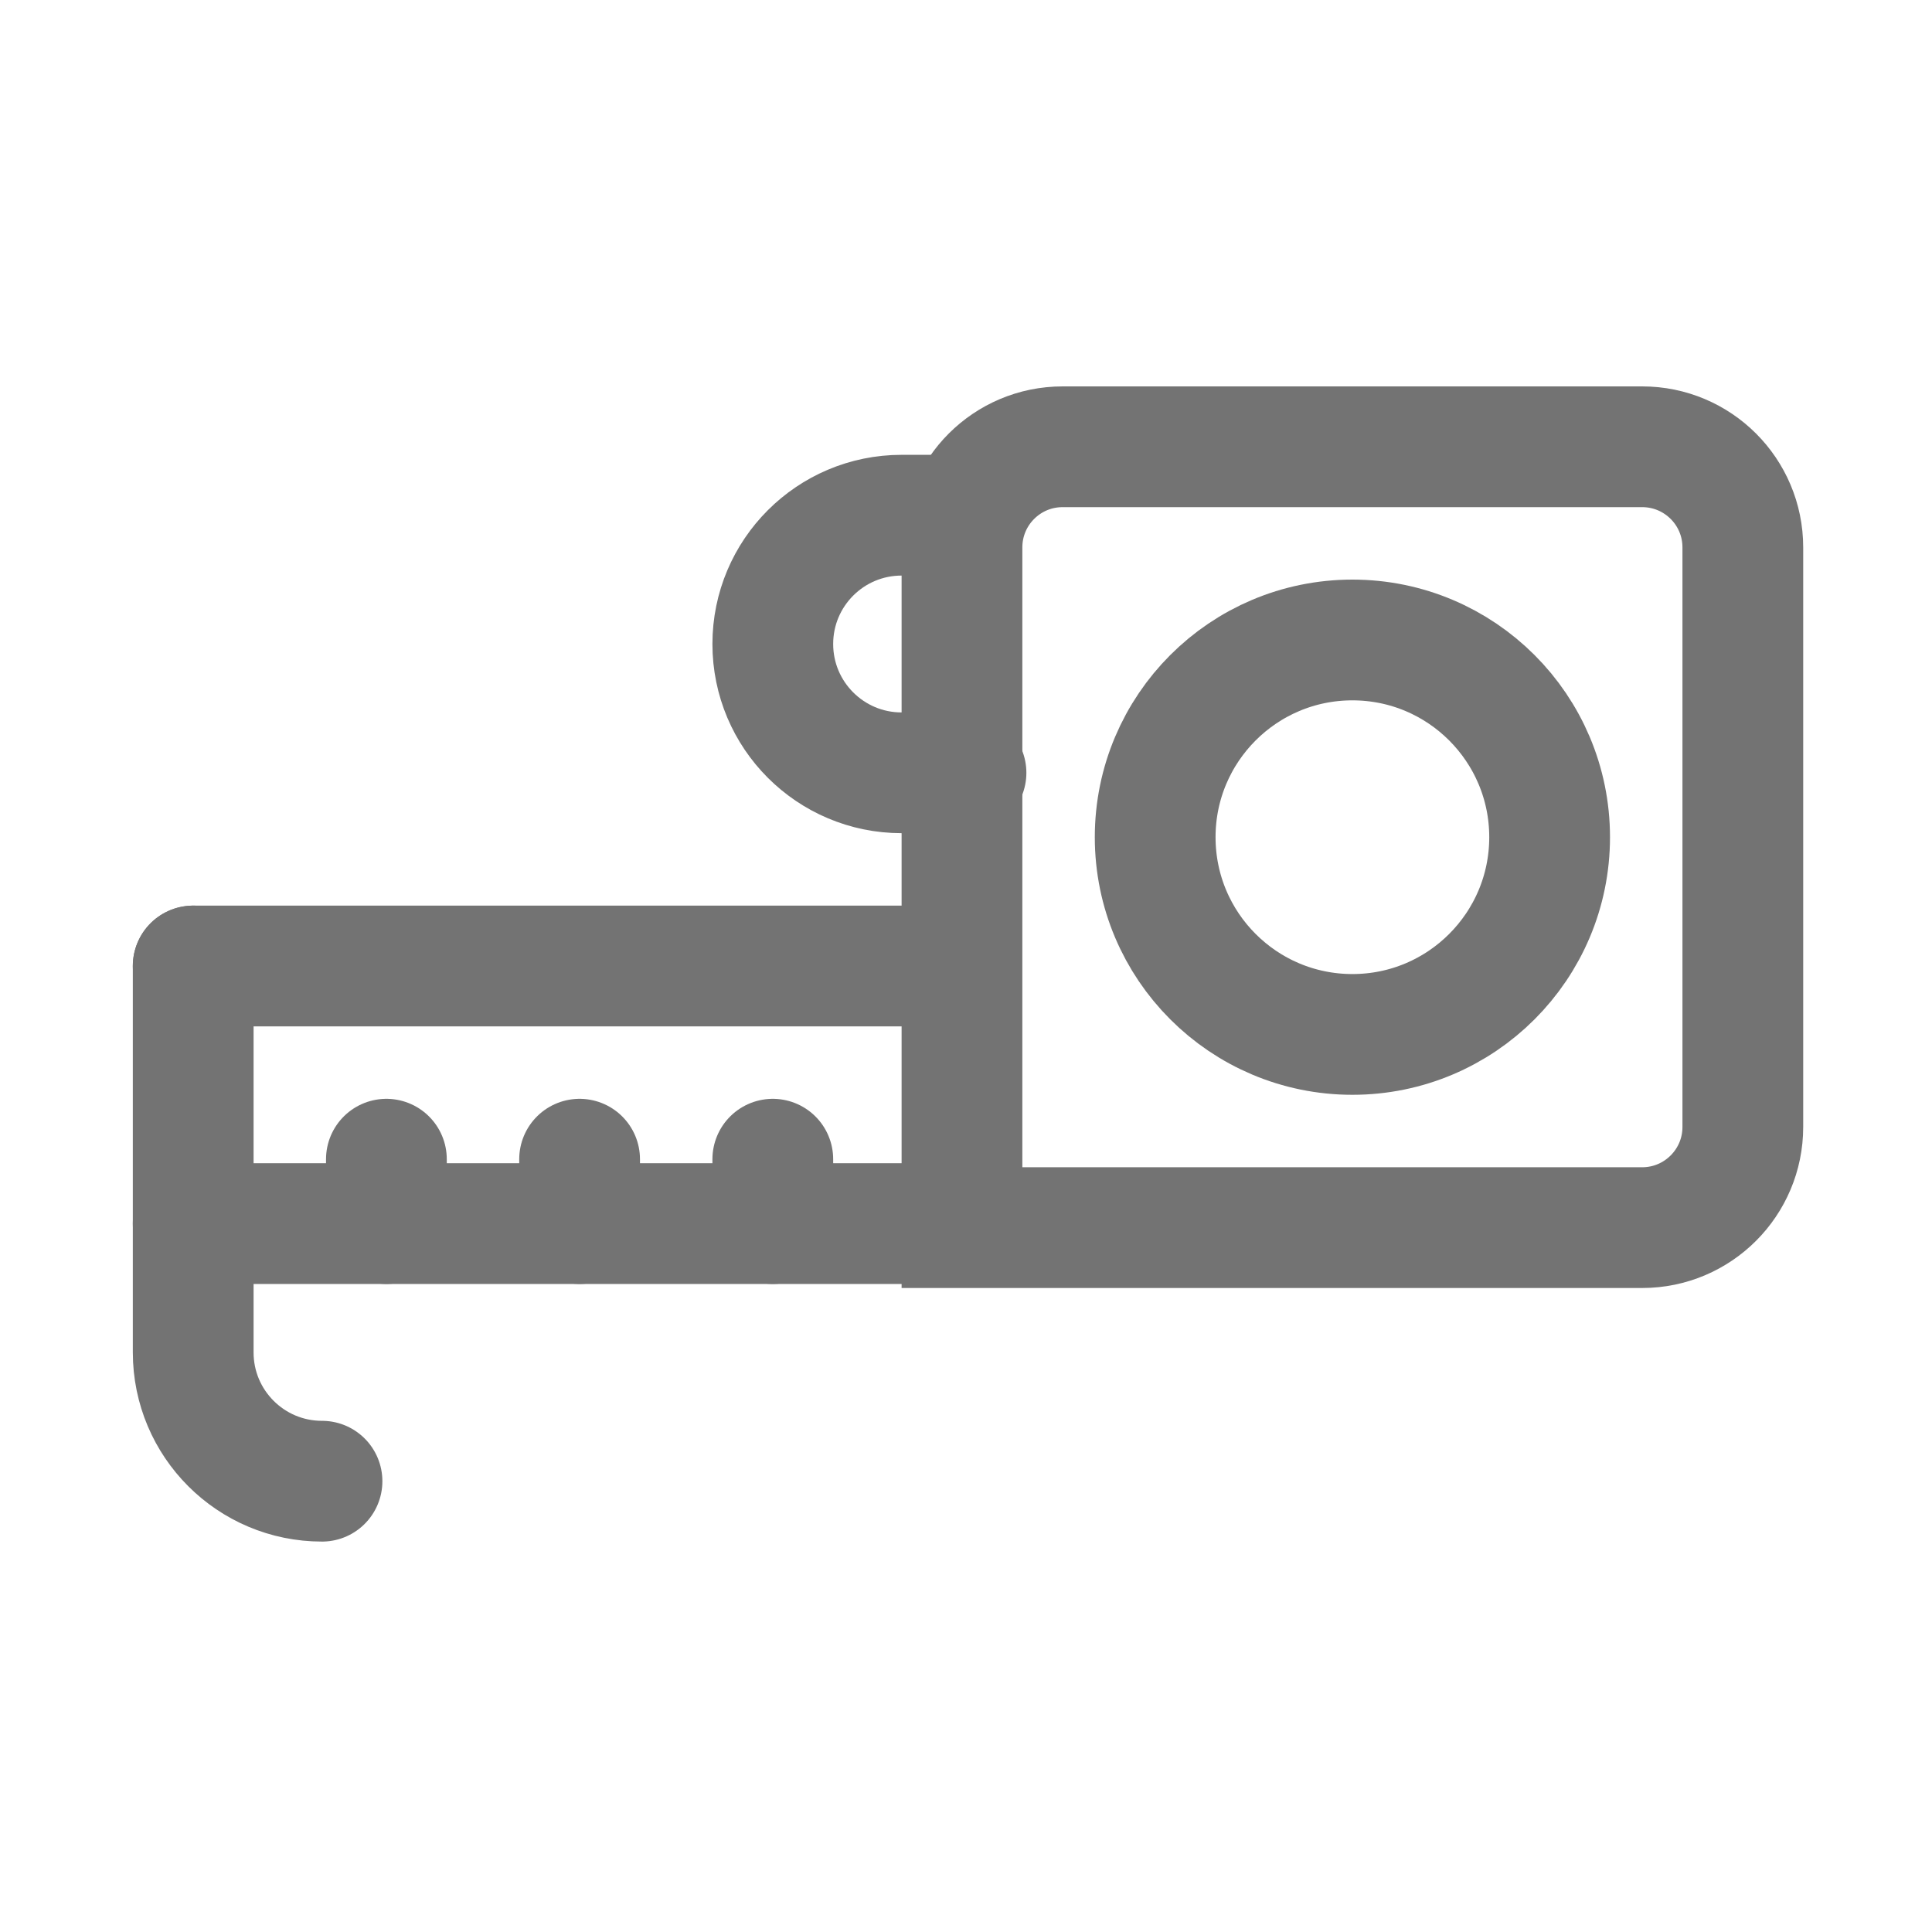 <svg width="24" height="24" viewBox="0 0 24 24" fill="none" xmlns="http://www.w3.org/2000/svg">
<path d="M12 6.4H11.2C10.316 6.4 9.6 7.116 9.6 8V8C9.6 8.884 10.316 9.6 11.2 9.6H12" stroke="#737373" stroke-width="1.5" stroke-linecap="round"/>
<path d="M2.4 15.2L11.2 15.2" stroke="#737373" stroke-width="1.5" stroke-linecap="round"/>
<path d="M2.4 12L11.2 12" stroke="#737373" stroke-width="1.5" stroke-linecap="round"/>
<path d="M2.4 12V16.8C2.4 17.684 3.116 18.4 4 18.4V18.4" stroke="#737373" stroke-width="1.5" stroke-linecap="round" stroke-linejoin="round"/>
<path d="M11.95 6.8C11.95 6.109 12.51 5.55 13.2 5.55H20.4C21.09 5.55 21.65 6.109 21.65 6.8V14C21.65 14.69 21.09 15.25 20.4 15.25H11.95V6.8Z" stroke="#737373" stroke-width="1.5"/>
<path d="M19.25 10.4C19.25 11.753 18.153 12.85 16.8 12.85C15.447 12.85 14.35 11.753 14.35 10.4C14.35 9.047 15.447 7.95 16.8 7.95C18.153 7.95 19.25 9.047 19.25 10.4Z" stroke="#737373" stroke-width="1.5"/>
<path d="M4.8 14.4V15.2" stroke="#737373" stroke-width="1.5" stroke-linecap="round"/>
<path d="M9.6 14.4V15.2" stroke="#737373" stroke-width="1.5" stroke-linecap="round"/>
<path d="M7.2 14.4V15.2" stroke="#737373" stroke-width="1.5" stroke-linecap="round"/>
</svg>

